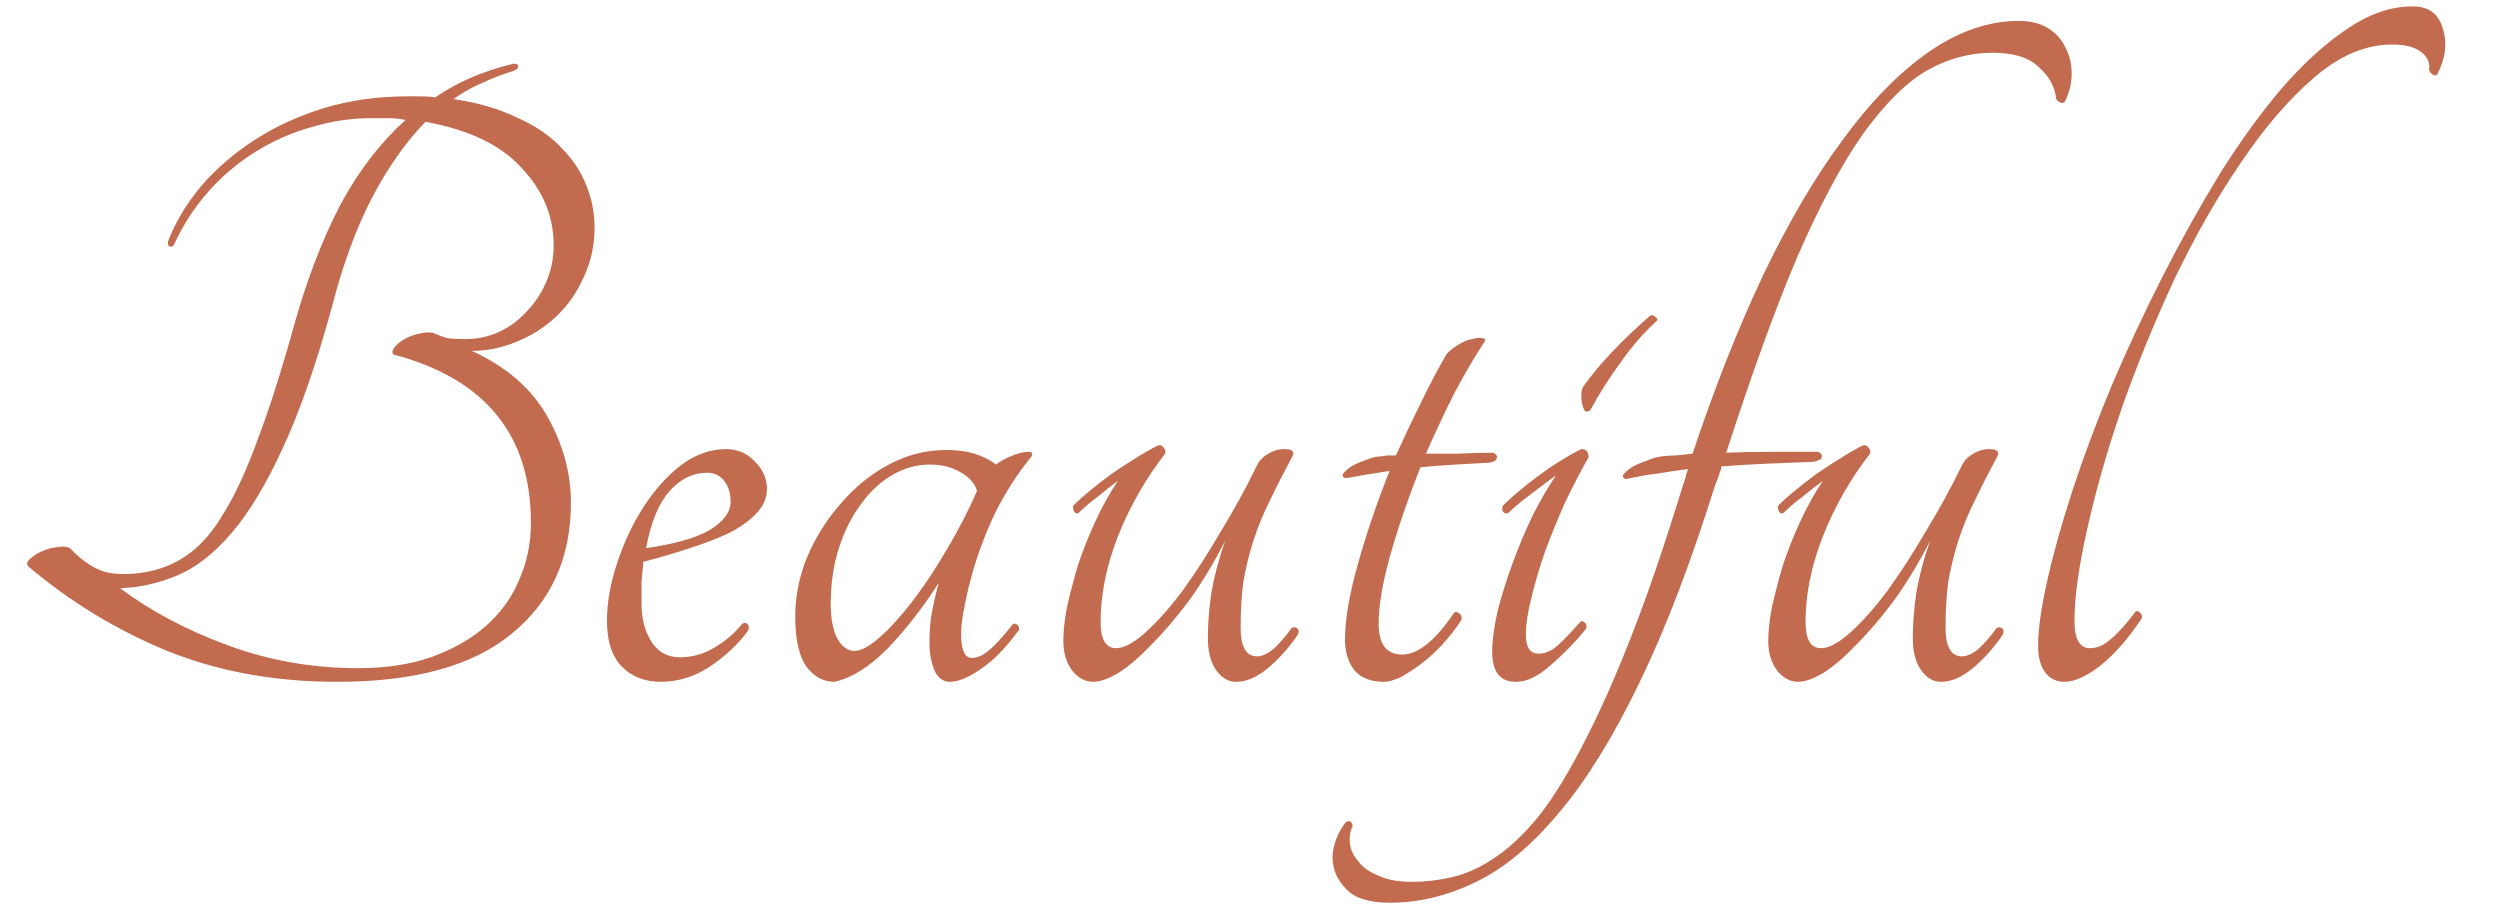 <?xml version="1.0" encoding="UTF-8"?> <svg xmlns="http://www.w3.org/2000/svg" width="33" height="12" viewBox="0 0 33 12" fill="none"> <path d="M6.228 4.632C6.684 4.84 7.016 5.128 7.224 5.496C7.432 5.864 7.536 6.244 7.536 6.636C7.536 7.364 7.276 7.94 6.756 8.364C6.244 8.788 5.476 9 4.452 9C3.628 9 2.88 8.864 2.208 8.592C1.544 8.32 0.932 7.948 0.372 7.476C0.348 7.444 0.356 7.412 0.396 7.38C0.436 7.34 0.484 7.308 0.54 7.284C0.604 7.252 0.672 7.232 0.744 7.224C0.816 7.208 0.876 7.212 0.924 7.236C1.076 7.396 1.228 7.5 1.38 7.548C1.54 7.588 1.728 7.588 1.944 7.548C2.152 7.508 2.336 7.428 2.496 7.308C2.664 7.188 2.82 7.004 2.964 6.756C3.116 6.508 3.264 6.184 3.408 5.784C3.56 5.384 3.72 4.88 3.888 4.272C4.056 3.68 4.256 3.16 4.488 2.712C4.728 2.264 5.016 1.888 5.352 1.584C5.28 1.568 5.208 1.56 5.136 1.56C5.064 1.56 4.984 1.56 4.896 1.56C4.632 1.56 4.368 1.6 4.104 1.68C3.848 1.752 3.604 1.86 3.372 2.004C3.14 2.148 2.932 2.324 2.748 2.532C2.564 2.74 2.412 2.976 2.292 3.24C2.276 3.256 2.256 3.26 2.232 3.252C2.216 3.236 2.212 3.212 2.22 3.18C2.316 2.932 2.46 2.692 2.652 2.46C2.852 2.228 3.088 2.024 3.36 1.848C3.632 1.672 3.936 1.532 4.272 1.428C4.616 1.324 4.984 1.272 5.376 1.272C5.44 1.272 5.5 1.272 5.556 1.272C5.62 1.272 5.684 1.276 5.748 1.284C6.036 1.084 6.38 0.936 6.78 0.84C6.82 0.84 6.84 0.852 6.84 0.876C6.84 0.9 6.82 0.92 6.78 0.936C6.644 0.976 6.508 1.028 6.372 1.092C6.236 1.148 6.108 1.22 5.988 1.308C6.308 1.356 6.584 1.436 6.816 1.548C7.056 1.652 7.252 1.784 7.404 1.944C7.556 2.096 7.668 2.264 7.74 2.448C7.812 2.624 7.848 2.808 7.848 3C7.848 3.24 7.8 3.46 7.704 3.66C7.616 3.86 7.496 4.032 7.344 4.176C7.192 4.32 7.016 4.432 6.816 4.512C6.624 4.592 6.428 4.632 6.228 4.632ZM4.728 8.82C5.088 8.82 5.408 8.772 5.688 8.676C5.976 8.572 6.216 8.436 6.408 8.268C6.608 8.092 6.756 7.888 6.852 7.656C6.956 7.424 7.008 7.172 7.008 6.9C7.008 5.74 6.404 5 5.196 4.68C5.172 4.656 5.176 4.624 5.208 4.584C5.24 4.544 5.284 4.508 5.34 4.476C5.396 4.444 5.46 4.42 5.532 4.404C5.604 4.388 5.664 4.384 5.712 4.392C5.784 4.424 5.848 4.448 5.904 4.464C5.968 4.472 6.048 4.476 6.144 4.476C6.288 4.476 6.428 4.448 6.564 4.392C6.708 4.328 6.832 4.24 6.936 4.128C7.048 4.016 7.136 3.888 7.2 3.744C7.272 3.592 7.308 3.424 7.308 3.24C7.308 2.856 7.168 2.516 6.888 2.22C6.616 1.916 6.192 1.712 5.616 1.608C5.352 1.88 5.116 2.216 4.908 2.616C4.7 3.016 4.524 3.496 4.38 4.056C4.172 4.816 3.956 5.436 3.732 5.916C3.516 6.388 3.292 6.76 3.06 7.032C2.828 7.304 2.588 7.492 2.34 7.596C2.092 7.7 1.84 7.756 1.584 7.764C1.992 8.068 2.468 8.32 3.012 8.52C3.556 8.72 4.128 8.82 4.728 8.82ZM10.124 6.456C10.124 6.568 10.08 6.672 9.992 6.768C9.904 6.864 9.784 6.952 9.632 7.032C9.48 7.104 9.304 7.172 9.104 7.236C8.912 7.3 8.708 7.36 8.492 7.416C8.484 7.504 8.476 7.592 8.468 7.68C8.468 7.768 8.468 7.864 8.468 7.968C8.468 8.168 8.512 8.336 8.6 8.472C8.688 8.608 8.812 8.676 8.972 8.676C9.132 8.676 9.28 8.636 9.416 8.556C9.56 8.476 9.688 8.368 9.8 8.232C9.832 8.216 9.856 8.22 9.872 8.244C9.888 8.268 9.888 8.296 9.872 8.328C9.736 8.512 9.564 8.672 9.356 8.808C9.156 8.936 8.944 9 8.72 9C8.512 9 8.34 8.932 8.204 8.796C8.076 8.66 8.012 8.46 8.012 8.196C8.012 7.956 8.056 7.704 8.144 7.44C8.232 7.168 8.348 6.92 8.492 6.696C8.636 6.472 8.8 6.288 8.984 6.144C9.176 6 9.376 5.928 9.584 5.928C9.736 5.928 9.864 5.984 9.968 6.096C10.072 6.2 10.124 6.32 10.124 6.456ZM9.332 6.24C9.148 6.24 8.984 6.32 8.84 6.48C8.696 6.64 8.592 6.892 8.528 7.236C8.912 7.18 9.192 7.1 9.368 6.996C9.552 6.884 9.644 6.76 9.644 6.624C9.644 6.512 9.616 6.42 9.56 6.348C9.504 6.276 9.428 6.24 9.332 6.24ZM13.365 8.244C13.381 8.228 13.401 8.228 13.425 8.244C13.449 8.26 13.457 8.284 13.449 8.316C13.281 8.548 13.113 8.72 12.945 8.832C12.785 8.944 12.649 9 12.537 9C12.465 9 12.405 8.964 12.357 8.892C12.317 8.82 12.289 8.724 12.273 8.604C12.265 8.476 12.269 8.336 12.285 8.184C12.309 8.024 12.345 7.86 12.393 7.692C12.177 8.028 11.949 8.32 11.709 8.568C11.469 8.808 11.237 8.952 11.013 9C10.869 9 10.745 8.932 10.641 8.796C10.545 8.652 10.497 8.432 10.497 8.136C10.497 7.872 10.549 7.612 10.653 7.356C10.765 7.092 10.913 6.856 11.097 6.648C11.281 6.432 11.493 6.26 11.733 6.132C11.973 6.004 12.225 5.94 12.489 5.94C12.633 5.94 12.757 5.956 12.861 5.988C12.965 6.02 13.061 6.068 13.149 6.132C13.197 6.092 13.261 6.056 13.341 6.024C13.429 5.984 13.509 5.964 13.581 5.964C13.621 5.964 13.633 5.984 13.617 6.024C13.433 6.248 13.273 6.496 13.137 6.768C13.009 7.04 12.909 7.304 12.837 7.56C12.765 7.816 12.717 8.044 12.693 8.244C12.677 8.436 12.693 8.568 12.741 8.64C12.781 8.696 12.853 8.7 12.957 8.652C13.061 8.596 13.197 8.46 13.365 8.244ZM11.277 8.592C11.365 8.592 11.477 8.532 11.613 8.412C11.757 8.284 11.905 8.12 12.057 7.92C12.209 7.72 12.357 7.496 12.501 7.248C12.653 6.992 12.785 6.736 12.897 6.48C12.865 6.376 12.789 6.292 12.669 6.228C12.557 6.164 12.425 6.132 12.273 6.132C12.097 6.132 11.929 6.18 11.769 6.276C11.617 6.364 11.481 6.492 11.361 6.66C11.241 6.82 11.145 7.012 11.073 7.236C11.001 7.46 10.965 7.708 10.965 7.98C10.965 8.156 10.993 8.304 11.049 8.424C11.113 8.536 11.189 8.592 11.277 8.592ZM14.432 9C14.328 9 14.236 8.952 14.156 8.856C14.076 8.752 14.036 8.62 14.036 8.46C14.036 8.332 14.052 8.184 14.084 8.016C14.124 7.84 14.172 7.656 14.228 7.464C14.292 7.272 14.368 7.08 14.456 6.888C14.544 6.696 14.644 6.516 14.756 6.348C14.668 6.412 14.576 6.484 14.48 6.564C14.384 6.636 14.304 6.704 14.24 6.768C14.216 6.784 14.196 6.78 14.18 6.756C14.164 6.724 14.16 6.696 14.168 6.672C14.224 6.616 14.296 6.552 14.384 6.48C14.472 6.408 14.564 6.336 14.66 6.264C14.764 6.192 14.868 6.124 14.972 6.06C15.084 5.988 15.188 5.928 15.284 5.88C15.316 5.872 15.34 5.88 15.356 5.904C15.38 5.928 15.388 5.956 15.38 5.988C15.124 6.316 14.916 6.68 14.756 7.08C14.604 7.472 14.528 7.848 14.528 8.208C14.528 8.44 14.596 8.556 14.732 8.556C14.836 8.556 14.964 8.488 15.116 8.352C15.276 8.208 15.44 8.024 15.608 7.8C15.776 7.568 15.944 7.308 16.112 7.02C16.288 6.732 16.448 6.44 16.592 6.144C16.616 6.088 16.66 6.04 16.724 6C16.796 5.952 16.872 5.928 16.952 5.928C17.056 5.928 17.092 5.96 17.06 6.024C16.948 6.232 16.848 6.428 16.76 6.612C16.672 6.788 16.6 6.964 16.544 7.14C16.488 7.316 16.444 7.496 16.412 7.68C16.388 7.864 16.376 8.064 16.376 8.28C16.376 8.536 16.448 8.664 16.592 8.664C16.656 8.664 16.728 8.632 16.808 8.568C16.888 8.496 16.968 8.404 17.048 8.292C17.072 8.276 17.096 8.276 17.12 8.292C17.144 8.308 17.148 8.336 17.132 8.376C17.02 8.544 16.888 8.692 16.736 8.82C16.592 8.94 16.452 9 16.316 9C16.212 9 16.124 8.948 16.052 8.844C15.98 8.74 15.944 8.6 15.944 8.424C15.944 8.232 15.96 8.028 15.992 7.812C16.032 7.588 16.092 7.364 16.172 7.14C16.02 7.436 15.86 7.7 15.692 7.932C15.524 8.156 15.36 8.348 15.2 8.508C15.048 8.668 14.904 8.792 14.768 8.88C14.632 8.96 14.52 9 14.432 9ZM19.71 5.976C19.75 5.992 19.766 6.016 19.758 6.048C19.75 6.08 19.714 6.1 19.65 6.108C19.522 6.116 19.378 6.124 19.218 6.132C19.066 6.14 18.91 6.152 18.75 6.168C18.59 6.568 18.458 6.952 18.354 7.32C18.25 7.688 18.198 7.992 18.198 8.232C18.198 8.504 18.302 8.64 18.51 8.64C18.718 8.64 18.946 8.456 19.194 8.088C19.218 8.072 19.242 8.076 19.266 8.1C19.29 8.116 19.298 8.144 19.29 8.184C19.218 8.296 19.134 8.404 19.038 8.508C18.95 8.604 18.858 8.688 18.762 8.76C18.666 8.832 18.574 8.892 18.486 8.94C18.398 8.98 18.326 9 18.27 9C18.094 9 17.962 8.948 17.874 8.844C17.794 8.732 17.754 8.6 17.754 8.448C17.754 8.184 17.81 7.852 17.922 7.452C18.034 7.052 18.174 6.64 18.342 6.216C18.238 6.232 18.138 6.248 18.042 6.264C17.946 6.28 17.854 6.296 17.766 6.312C17.726 6.304 17.714 6.284 17.73 6.252C17.754 6.22 17.79 6.188 17.838 6.156C17.894 6.124 17.958 6.096 18.03 6.072C18.102 6.04 18.17 6.024 18.234 6.024C18.274 6.016 18.306 6.012 18.33 6.012C18.362 6.012 18.394 6.012 18.426 6.012C18.538 5.764 18.65 5.528 18.762 5.304C18.874 5.072 18.986 4.86 19.098 4.668C19.146 4.62 19.198 4.58 19.254 4.548C19.318 4.508 19.378 4.484 19.434 4.476C19.49 4.46 19.534 4.456 19.566 4.464C19.598 4.464 19.61 4.476 19.602 4.5C19.466 4.708 19.33 4.94 19.194 5.196C19.066 5.452 18.942 5.716 18.822 5.988C18.966 5.988 19.11 5.988 19.254 5.988C19.398 5.98 19.55 5.976 19.71 5.976ZM19.913 6.768C19.889 6.784 19.865 6.78 19.841 6.756C19.825 6.724 19.825 6.696 19.841 6.672C19.953 6.56 20.105 6.432 20.297 6.288C20.489 6.144 20.681 6.024 20.873 5.928C20.937 5.928 20.969 5.964 20.969 6.036C20.865 6.22 20.761 6.42 20.657 6.636C20.561 6.852 20.473 7.068 20.393 7.284C20.321 7.492 20.261 7.696 20.213 7.896C20.165 8.088 20.141 8.248 20.141 8.376C20.141 8.544 20.197 8.628 20.309 8.628C20.397 8.628 20.481 8.592 20.561 8.52C20.649 8.44 20.749 8.336 20.861 8.208C20.877 8.192 20.897 8.196 20.921 8.22C20.945 8.244 20.949 8.272 20.933 8.304C20.789 8.48 20.633 8.64 20.465 8.784C20.305 8.928 20.153 9 20.009 9C19.801 9 19.697 8.868 19.697 8.604C19.697 8.452 19.721 8.272 19.769 8.064C19.825 7.848 19.893 7.632 19.973 7.416C20.053 7.2 20.141 6.992 20.237 6.792C20.341 6.592 20.441 6.42 20.537 6.276C20.449 6.34 20.337 6.424 20.201 6.528C20.073 6.624 19.977 6.704 19.913 6.768ZM20.993 5.412C20.969 5.436 20.945 5.44 20.921 5.424C20.905 5.4 20.893 5.372 20.885 5.34C20.877 5.3 20.873 5.256 20.873 5.208C20.873 5.16 20.885 5.12 20.909 5.088C21.117 4.8 21.409 4.492 21.785 4.164C21.809 4.156 21.833 4.164 21.857 4.188C21.881 4.204 21.885 4.22 21.869 4.236C21.701 4.388 21.541 4.572 21.389 4.788C21.237 4.996 21.105 5.204 20.993 5.412ZM26.65 0.276C26.802 0.276 26.93 0.308 27.034 0.372C27.138 0.436 27.214 0.52 27.262 0.624C27.318 0.728 27.346 0.844 27.346 0.972C27.346 1.092 27.318 1.212 27.262 1.332C27.246 1.356 27.226 1.364 27.202 1.356C27.178 1.348 27.158 1.332 27.142 1.308C27.126 1.148 27.05 1.008 26.914 0.888C26.786 0.76 26.582 0.696 26.302 0.696C25.998 0.696 25.706 0.776 25.426 0.936C25.154 1.096 24.874 1.376 24.586 1.776C24.306 2.176 24.018 2.716 23.722 3.396C23.434 4.076 23.122 4.936 22.786 5.976C22.97 5.968 23.162 5.964 23.362 5.964C23.57 5.964 23.782 5.964 23.998 5.964C24.038 5.98 24.054 6.004 24.046 6.036C24.046 6.06 24.01 6.08 23.938 6.096C23.738 6.104 23.538 6.112 23.338 6.12C23.138 6.128 22.934 6.14 22.726 6.156C22.702 6.244 22.674 6.324 22.642 6.396C22.314 7.444 21.978 8.32 21.634 9.024C21.29 9.736 20.938 10.304 20.578 10.728C20.218 11.16 19.854 11.464 19.486 11.64C19.11 11.824 18.73 11.916 18.346 11.916C18.074 11.916 17.882 11.856 17.77 11.736C17.65 11.616 17.59 11.476 17.59 11.316C17.59 11.244 17.606 11.164 17.638 11.076C17.67 10.996 17.71 10.924 17.758 10.86C17.782 10.836 17.806 10.832 17.83 10.848C17.846 10.864 17.854 10.884 17.854 10.908C17.822 10.972 17.81 11.044 17.818 11.124C17.826 11.212 17.862 11.292 17.926 11.364C17.982 11.444 18.07 11.508 18.19 11.556C18.302 11.612 18.45 11.64 18.634 11.64C18.826 11.64 19.018 11.616 19.21 11.568C19.394 11.52 19.582 11.428 19.774 11.292C19.958 11.164 20.146 10.98 20.338 10.74C20.522 10.5 20.714 10.184 20.914 9.792C21.114 9.408 21.322 8.94 21.538 8.388C21.754 7.836 21.978 7.18 22.21 6.42C22.226 6.38 22.238 6.344 22.246 6.312C22.254 6.272 22.266 6.232 22.282 6.192C22.146 6.208 22.01 6.228 21.874 6.252C21.738 6.268 21.602 6.292 21.466 6.324C21.426 6.316 21.414 6.296 21.43 6.264C21.454 6.232 21.49 6.2 21.538 6.168C21.594 6.136 21.658 6.108 21.73 6.084C21.802 6.052 21.87 6.032 21.934 6.024C21.998 6.016 22.062 6.012 22.126 6.012C22.198 6.004 22.27 5.996 22.342 5.988C22.63 5.124 22.938 4.344 23.266 3.648C23.602 2.944 23.954 2.344 24.322 1.848C24.69 1.344 25.07 0.956 25.462 0.684C25.854 0.412 26.25 0.276 26.65 0.276ZM23.737 9C23.633 9 23.541 8.952 23.461 8.856C23.381 8.752 23.341 8.62 23.341 8.46C23.341 8.332 23.357 8.184 23.389 8.016C23.429 7.84 23.477 7.656 23.533 7.464C23.597 7.272 23.673 7.08 23.761 6.888C23.849 6.696 23.949 6.516 24.061 6.348C23.973 6.412 23.881 6.484 23.785 6.564C23.689 6.636 23.609 6.704 23.545 6.768C23.521 6.784 23.501 6.78 23.485 6.756C23.469 6.724 23.465 6.696 23.473 6.672C23.529 6.616 23.601 6.552 23.689 6.48C23.777 6.408 23.869 6.336 23.965 6.264C24.069 6.192 24.173 6.124 24.277 6.06C24.389 5.988 24.493 5.928 24.589 5.88C24.621 5.872 24.645 5.88 24.661 5.904C24.685 5.928 24.693 5.956 24.685 5.988C24.429 6.316 24.221 6.68 24.061 7.08C23.909 7.472 23.833 7.848 23.833 8.208C23.833 8.44 23.901 8.556 24.037 8.556C24.141 8.556 24.269 8.488 24.421 8.352C24.581 8.208 24.745 8.024 24.913 7.8C25.081 7.568 25.249 7.308 25.417 7.02C25.593 6.732 25.753 6.44 25.897 6.144C25.921 6.088 25.965 6.04 26.029 6C26.101 5.952 26.177 5.928 26.257 5.928C26.361 5.928 26.397 5.96 26.365 6.024C26.253 6.232 26.153 6.428 26.065 6.612C25.977 6.788 25.905 6.964 25.849 7.14C25.793 7.316 25.749 7.496 25.717 7.68C25.693 7.864 25.681 8.064 25.681 8.28C25.681 8.536 25.753 8.664 25.897 8.664C25.961 8.664 26.033 8.632 26.113 8.568C26.193 8.496 26.273 8.404 26.353 8.292C26.377 8.276 26.401 8.276 26.425 8.292C26.449 8.308 26.453 8.336 26.437 8.376C26.325 8.544 26.193 8.692 26.041 8.82C25.897 8.94 25.757 9 25.621 9C25.517 9 25.429 8.948 25.357 8.844C25.285 8.74 25.249 8.6 25.249 8.424C25.249 8.232 25.265 8.028 25.297 7.812C25.337 7.588 25.397 7.364 25.477 7.14C25.325 7.436 25.165 7.7 24.997 7.932C24.829 8.156 24.665 8.348 24.505 8.508C24.353 8.668 24.209 8.792 24.073 8.88C23.937 8.96 23.825 9 23.737 9ZM31.847 0.084C32.055 0.084 32.187 0.18 32.243 0.372C32.307 0.564 32.283 0.768 32.171 0.984C32.155 1 32.135 1 32.111 0.984C32.087 0.968 32.071 0.948 32.063 0.924C32.079 0.828 32.043 0.748 31.955 0.684C31.875 0.62 31.747 0.588 31.571 0.588C31.227 0.588 30.887 0.732 30.551 1.02C30.215 1.308 29.891 1.684 29.579 2.148C29.267 2.604 28.975 3.116 28.703 3.684C28.439 4.252 28.207 4.82 28.007 5.388C27.815 5.948 27.663 6.48 27.551 6.984C27.439 7.48 27.383 7.884 27.383 8.196C27.383 8.436 27.451 8.556 27.587 8.556C27.683 8.556 27.775 8.516 27.863 8.436C27.959 8.356 28.067 8.236 28.187 8.076C28.211 8.06 28.231 8.064 28.247 8.088C28.271 8.104 28.279 8.128 28.271 8.16C28.111 8.408 27.935 8.612 27.743 8.772C27.551 8.924 27.387 9 27.251 9C27.147 9 27.063 8.96 26.999 8.88C26.935 8.792 26.903 8.676 26.903 8.532C26.903 8.308 26.943 8.02 27.023 7.668C27.103 7.308 27.215 6.908 27.359 6.468C27.503 6.028 27.675 5.568 27.875 5.088C28.083 4.6 28.307 4.12 28.547 3.648C28.787 3.176 29.039 2.724 29.303 2.292C29.575 1.86 29.851 1.48 30.131 1.152C30.419 0.824 30.707 0.564 30.995 0.372C31.283 0.18 31.567 0.084 31.847 0.084Z" fill="#C26B4E"></path> </svg> 